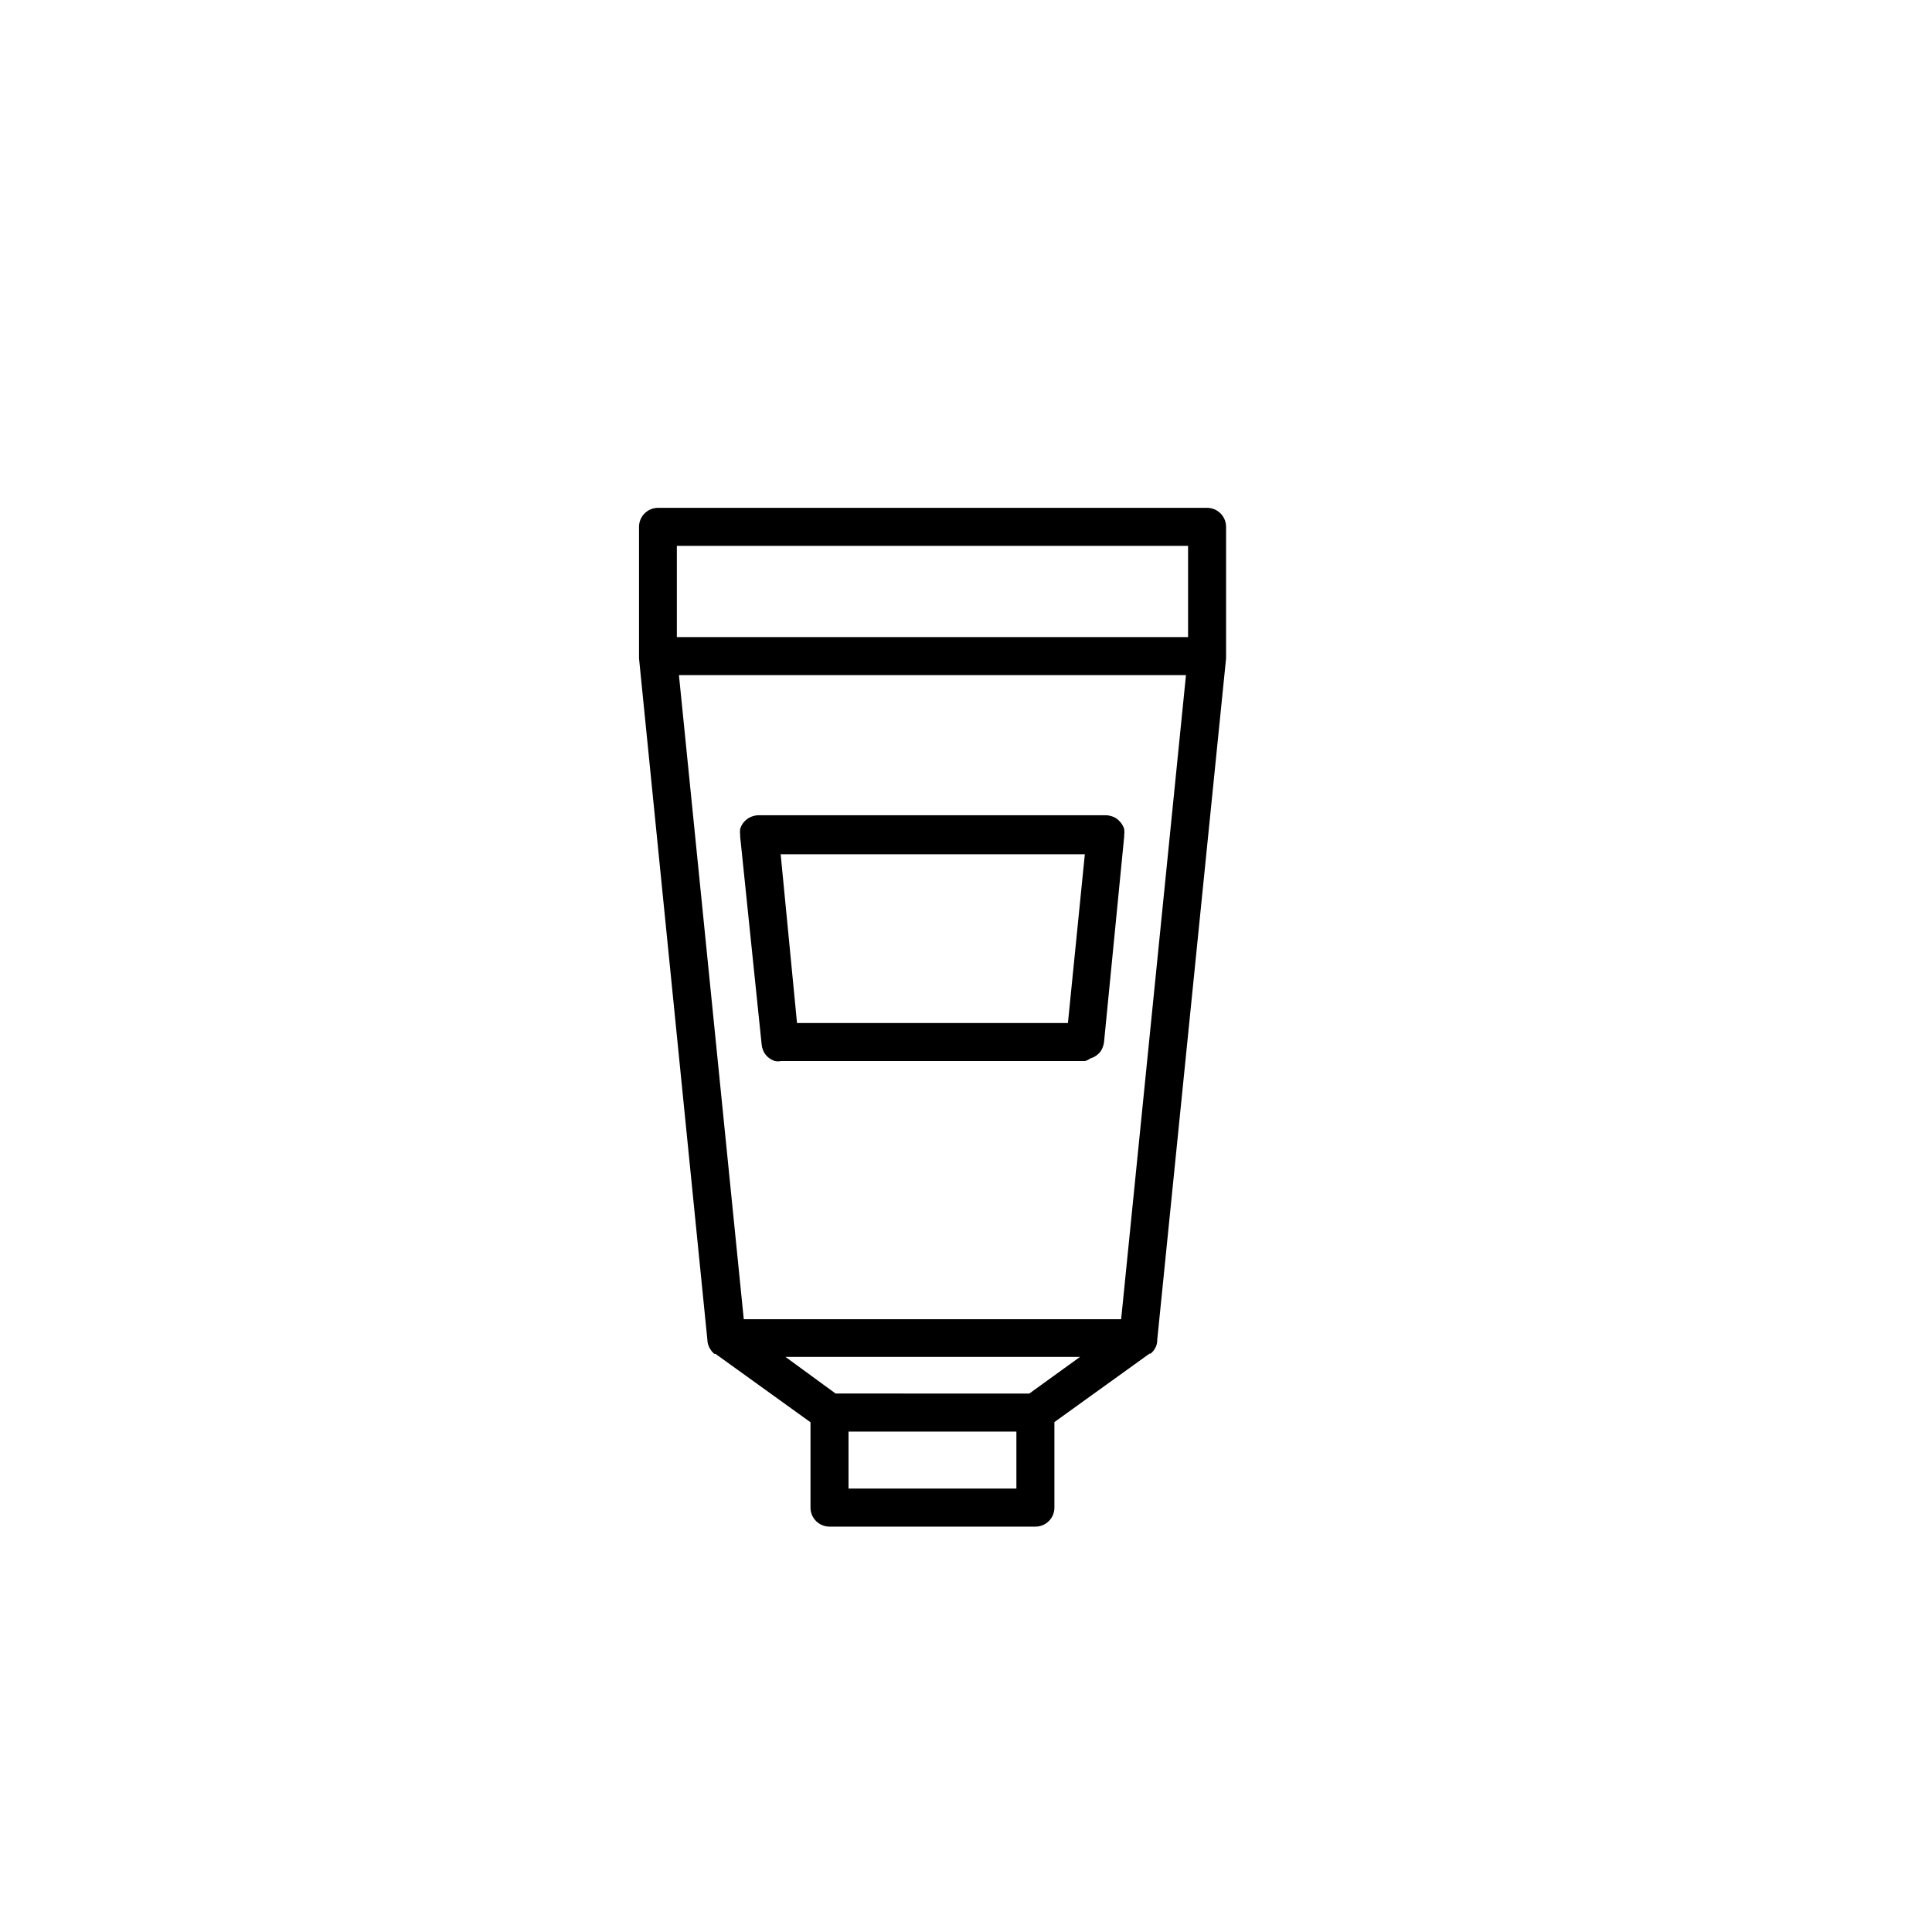 <?xml version="1.0" encoding="UTF-8"?>
<!-- Uploaded to: ICON Repo, www.iconrepo.com, Generator: ICON Repo Mixer Tools -->
<svg fill="#000000" width="800px" height="800px" version="1.1" viewBox="144 144 512 512" xmlns="http://www.w3.org/2000/svg">
 <path d="m418.39 548.57h-54.562c-2.781 0-5.039-2.254-5.039-5.035v-22.621l-25.191-18.137h-0.301c-0.477-0.387-0.871-0.867-1.156-1.414-0.141-0.18-0.242-0.383-0.305-0.602-0.215-0.457-0.336-0.957-0.352-1.461l-18.137-180.82c-0.02-0.113-0.02-0.234 0-0.352v-34.512c0-2.781 2.254-5.035 5.039-5.035h145.5c1.336 0 2.617 0.527 3.562 1.473 0.945 0.945 1.473 2.227 1.473 3.562v34.512 0.352l-18.234 180.52c0.012 0.602-0.094 1.199-0.305 1.766-0.074 0.172-0.156 0.34-0.25 0.504-0.309 0.559-0.719 1.055-1.211 1.461h-0.301l-25.191 18.137v22.723c-0.027 2.762-2.273 4.984-5.039 4.984zm-49.523-10.078h44.488v-15.113l-44.488 0.004zm-3.426-25.191 51.336 0.004 13.453-9.723h-78.09zm-24.336-19.699 100.01 0.004 17.18-170.69h-134.37zm-17.734-180.76h135.48v-24.184h-135.48zm108.17 112.35h-80.609c-0.516 0.105-1.043 0.105-1.559 0-0.664-0.215-1.281-0.555-1.816-1.008-0.605-0.512-1.074-1.172-1.359-1.914-0.191-0.465-0.309-0.957-0.352-1.461l-5.695-55.117v-0.352c-0.074-0.551-0.074-1.109 0-1.66 0.438-1.465 1.512-2.648 2.922-3.227 0.551-0.215 1.129-0.352 1.715-0.402h92.5c0.586 0.051 1.164 0.188 1.711 0.402 0.684 0.27 1.289 0.703 1.766 1.262 0.531 0.555 0.926 1.227 1.156 1.965 0.074 0.551 0.074 1.109 0 1.66-0.02 0.117-0.02 0.238 0 0.352l-5.34 54.465c-0.055 0.52-0.191 1.031-0.402 1.512-0.246 0.664-0.664 1.254-1.207 1.711-0.578 0.52-1.27 0.898-2.016 1.109-0.426 0.32-0.902 0.559-1.414 0.703zm-76.324-10.074h71.793l4.484-44.738h-80.609z"/>
</svg>